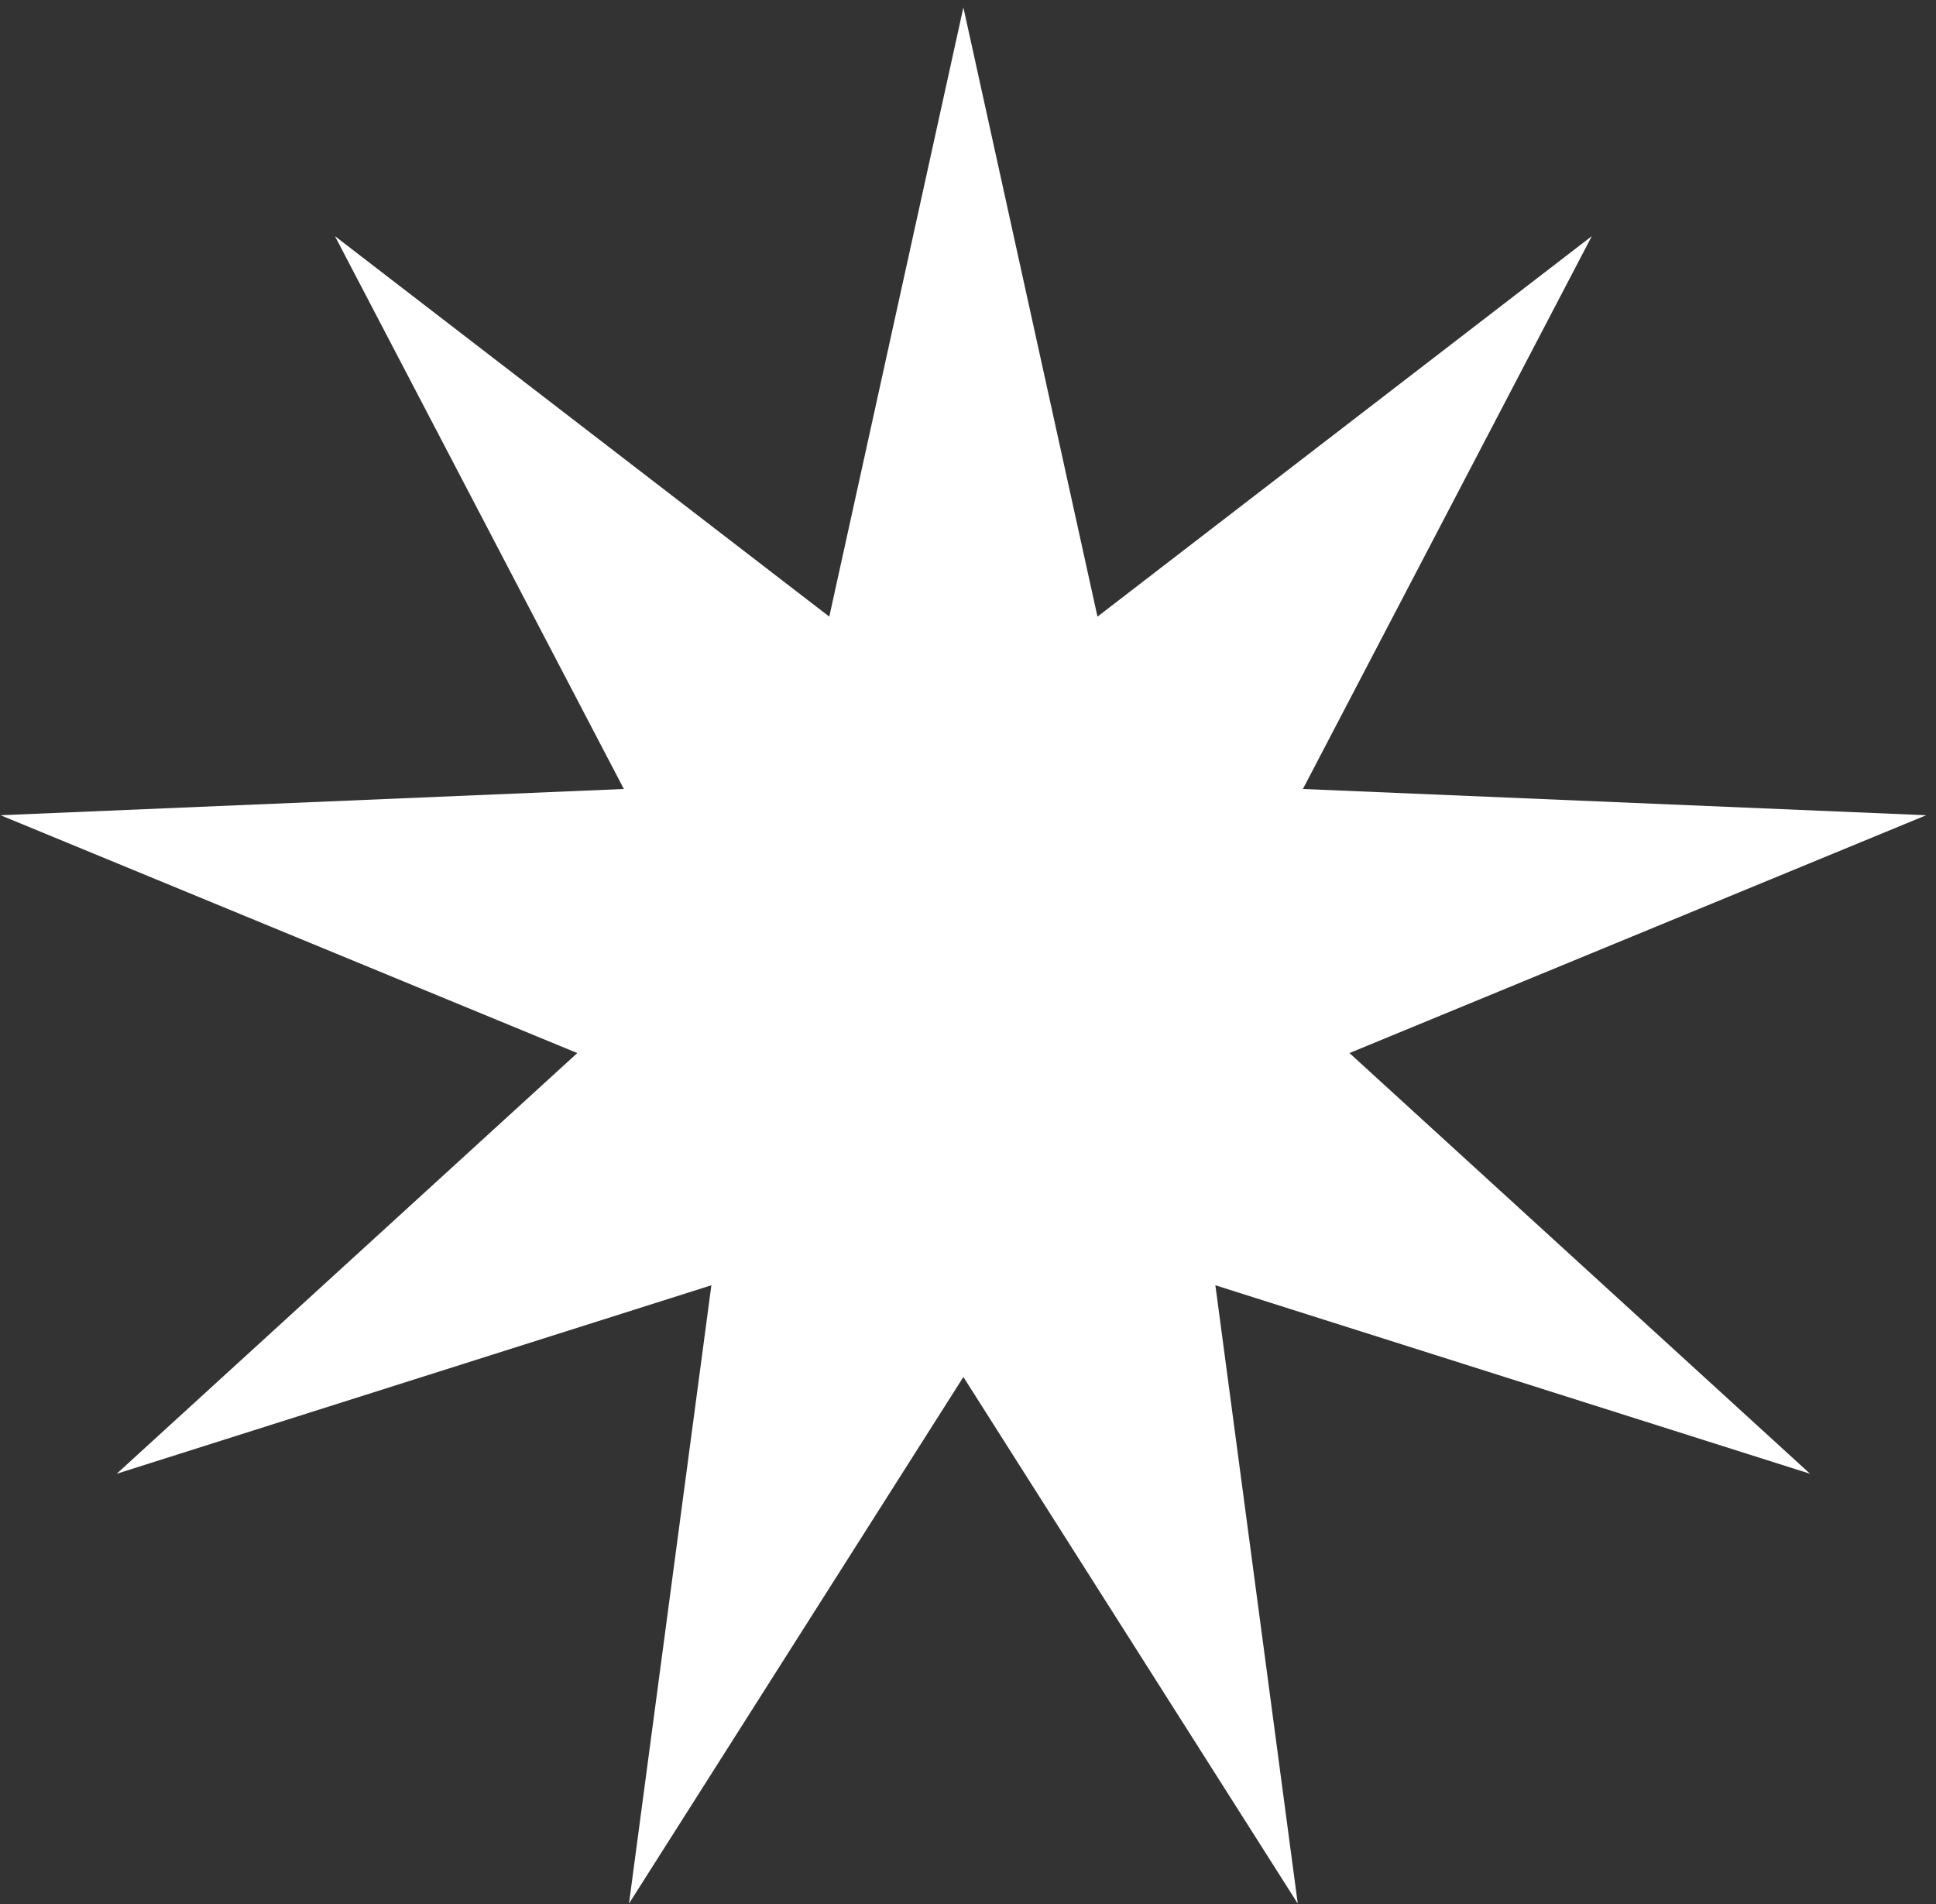 <?xml version="1.0" encoding="UTF-8"?> <svg xmlns="http://www.w3.org/2000/svg" width="184" height="181" viewBox="0 0 184 181" fill="none"><rect x="0" y="0" width="184" height="181" fill="#333333" stroke="none"/> <path d="M91.561 0.707L104.305 58.613L151.288 22.446L123.83 74.996L183.069 77.491L128.255 100.097L172.032 140.087L115.511 122.17L123.341 180.943L91.561 130.887L59.78 180.943L67.61 122.17L11.089 140.087L54.866 100.097L0.052 77.491L59.292 74.996L31.833 22.446L78.817 58.613L91.561 0.707Z" fill="white"></path> </svg> 